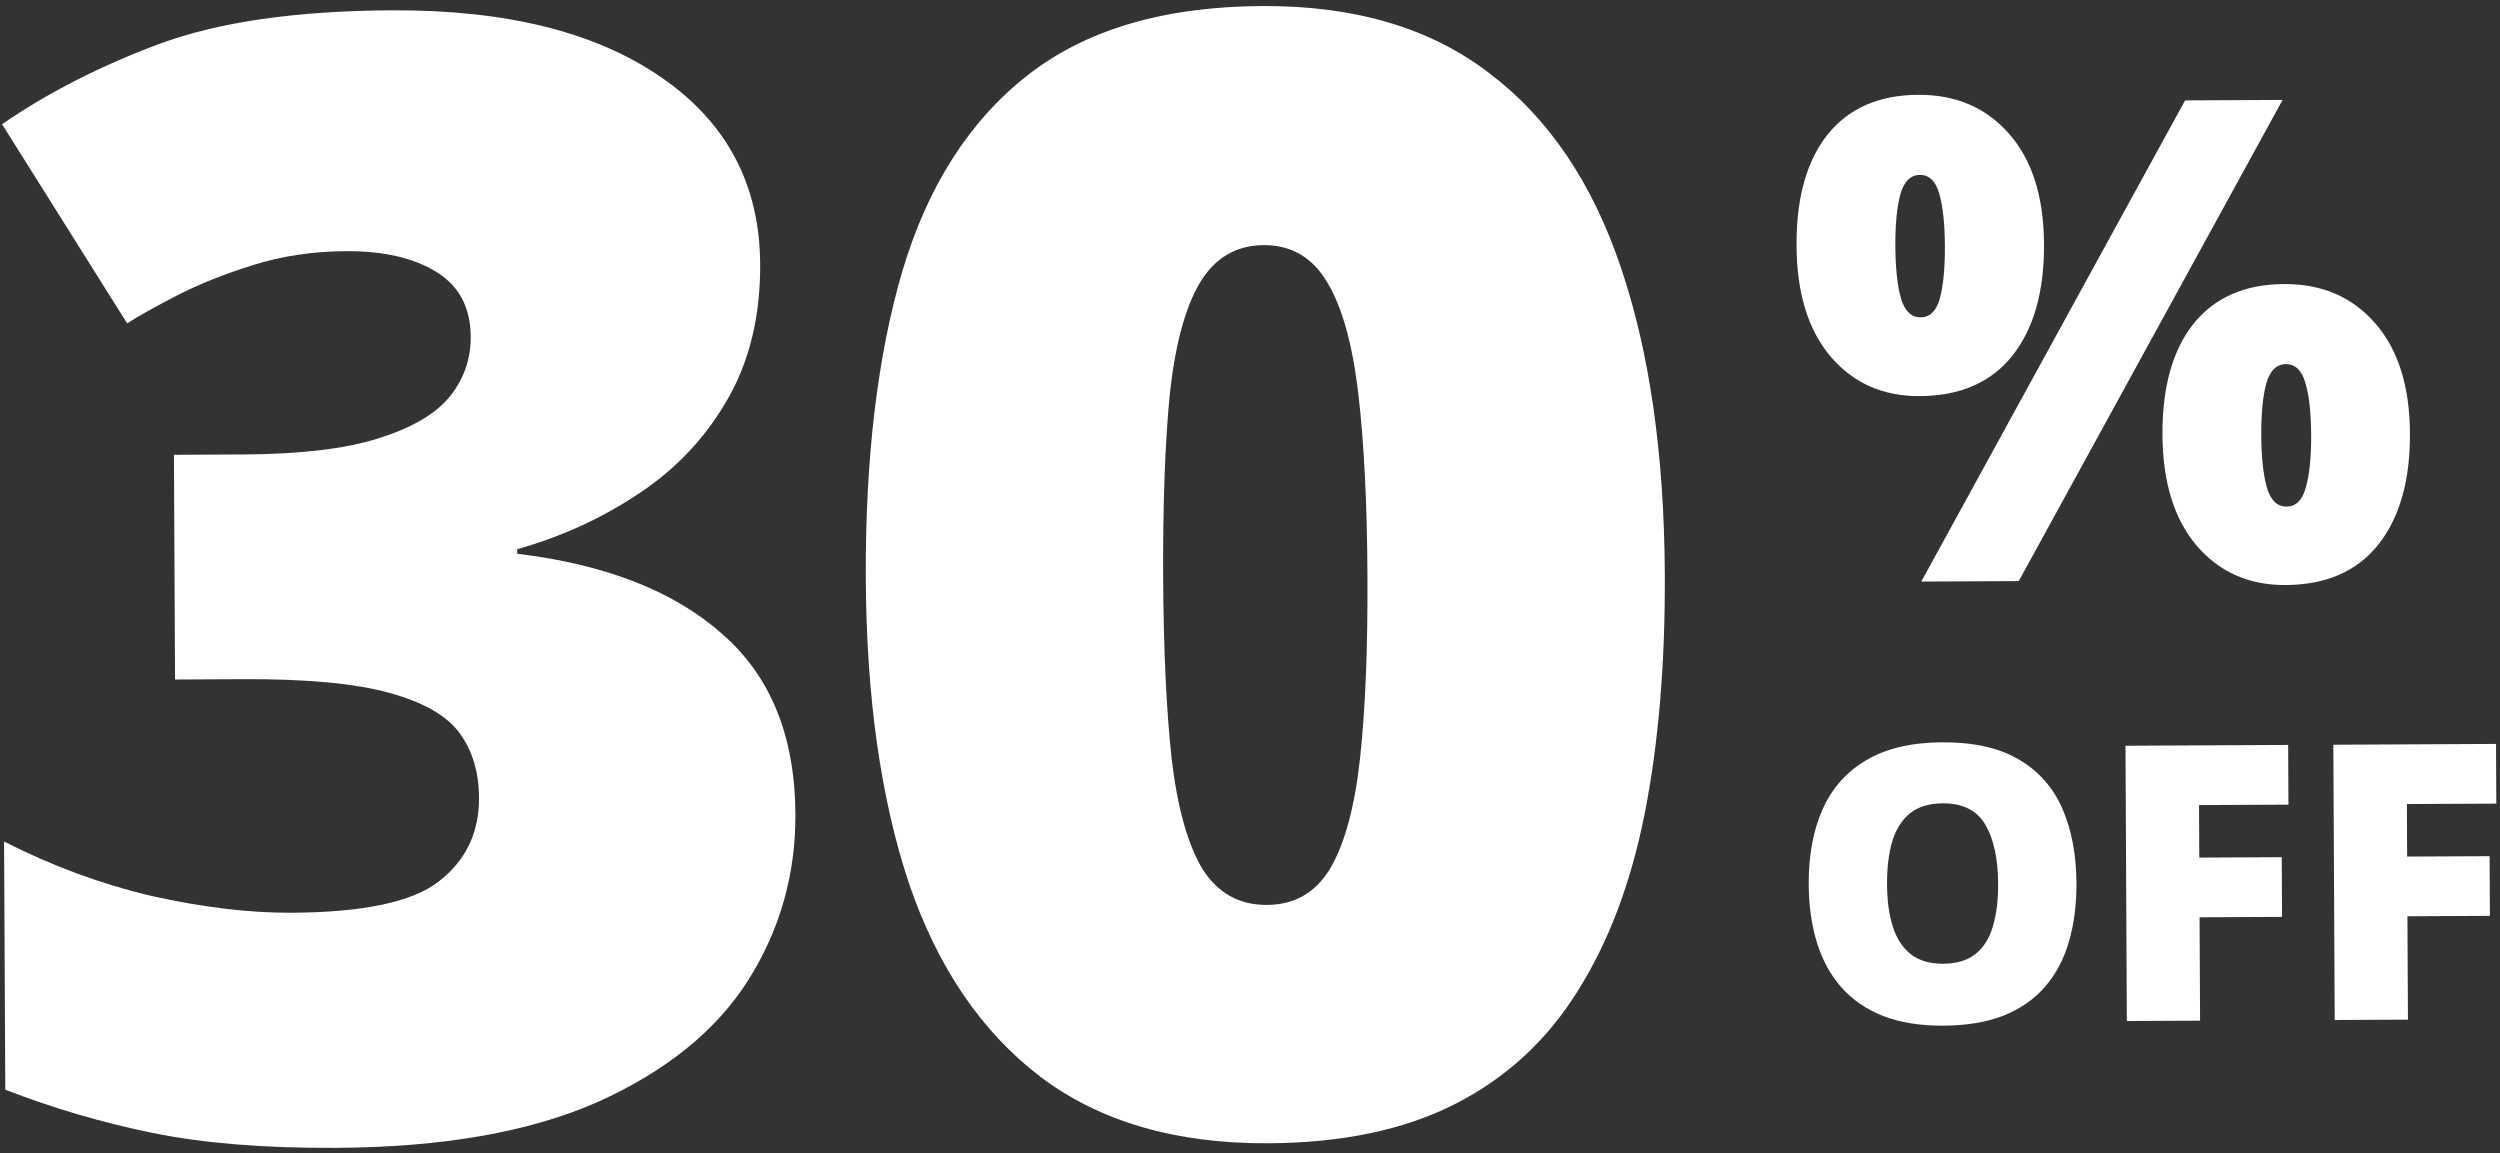 <svg width="219" height="101" viewBox="0 0 219 101" fill="none" xmlns="http://www.w3.org/2000/svg">
<rect x="0" y="0" width="219" height="101" fill="#333333" stroke="none"/>
<path d="M66.591 23.149C66.614 27.745 65.639 31.727 63.667 35.095C61.739 38.418 59.145 41.149 55.886 43.286C52.67 45.423 49.143 47.031 45.304 48.11L45.306 48.508C53.044 49.442 59.021 51.777 63.237 55.512C67.497 59.203 69.644 64.473 69.678 71.322C69.704 76.625 68.314 81.493 65.507 85.925C62.701 90.314 58.321 93.848 52.369 96.529C46.416 99.165 38.756 100.506 29.388 100.552C23.114 100.583 17.765 100.146 13.341 99.239C8.918 98.333 4.625 97.073 0.464 95.458L0.357 73.718C4.565 75.862 8.882 77.454 13.306 78.493C17.774 79.487 21.841 79.975 25.509 79.957C31.872 79.926 36.198 78.999 38.487 77.176C40.82 75.353 41.979 72.917 41.964 69.868C41.953 67.658 41.392 65.783 40.279 64.242C39.167 62.701 37.106 61.518 34.098 60.693C31.133 59.868 26.867 59.469 21.299 59.496L15.334 59.526L15.237 39.84L21.335 39.81C26.284 39.785 30.192 39.324 33.06 38.427C35.972 37.529 38.065 36.325 39.34 34.816C40.613 33.264 41.245 31.493 41.236 29.504C41.223 26.942 40.219 25.046 38.225 23.819C36.23 22.591 33.598 21.985 30.328 22.002C27.412 22.016 24.674 22.427 22.115 23.235C19.556 24.043 17.329 24.938 15.434 25.919C13.538 26.901 12.106 27.703 11.137 28.326L0.181 10.881C4.188 8.122 8.773 5.78 13.933 3.854C19.138 1.928 25.938 0.945 34.334 0.904C44.321 0.855 52.174 2.805 57.894 6.754C63.658 10.702 66.557 16.168 66.591 23.149Z" fill="white"/>
<path d="M145.838 50.334C145.876 58.111 145.292 65.074 144.085 71.222C142.878 77.326 140.915 82.528 138.196 86.828C135.522 91.127 131.958 94.415 127.506 96.69C123.055 98.966 117.581 100.119 111.085 100.151C102.999 100.191 96.361 98.257 91.171 94.35C85.982 90.398 82.132 84.739 79.621 77.372C77.154 69.96 75.895 61.062 75.844 50.678C75.793 40.205 76.854 31.252 79.026 23.817C81.243 16.338 84.905 10.598 90.011 6.596C95.118 2.594 101.979 0.571 110.596 0.529C118.682 0.489 125.298 2.445 130.443 6.397C135.633 10.305 139.483 15.986 141.994 23.442C144.505 30.853 145.787 39.817 145.838 50.334ZM101.893 50.55C101.924 56.869 102.171 62.17 102.634 66.454C103.141 70.738 104.041 73.96 105.333 76.118C106.669 78.233 108.552 79.284 110.983 79.272C113.413 79.26 115.264 78.191 116.535 76.064C117.805 73.892 118.673 70.684 119.139 66.439C119.604 62.151 119.821 56.825 119.789 50.462C119.758 44.055 119.489 38.709 118.981 34.425C118.474 30.141 117.575 26.92 116.283 24.761C114.99 22.558 113.129 21.462 110.699 21.474C108.268 21.486 106.396 22.6 105.081 24.816C103.81 26.988 102.942 30.218 102.477 34.506C102.056 38.795 101.862 44.143 101.893 50.55Z" fill="white"/>
<path d="M168.037 8.306C171.334 8.289 173.984 9.427 175.989 11.717C178.013 14.007 179.035 17.232 179.056 21.392C179.076 25.551 178.153 28.805 176.286 31.153C174.419 33.5 171.712 34.683 168.166 34.7C164.946 34.716 162.343 33.56 160.357 31.231C158.39 28.902 157.397 25.658 157.376 21.498C157.356 17.339 158.26 14.104 160.089 11.795C161.937 9.486 164.586 8.323 168.037 8.306ZM168.186 15.321C167.362 15.325 166.79 15.893 166.469 17.026C166.168 18.139 166.022 19.654 166.032 21.571C166.041 23.449 166.202 24.963 166.514 26.111C166.845 27.241 167.423 27.803 168.247 27.799C169.072 27.795 169.634 27.236 169.936 26.123C170.237 24.991 170.383 23.466 170.373 21.549C170.364 19.633 170.203 18.119 169.891 17.009C169.579 15.879 169.01 15.317 168.186 15.321ZM199.955 8.753L176.843 50.903L168.304 50.945L191.415 8.795L199.955 8.753ZM200.092 24.883C203.389 24.866 206.039 26.003 208.044 28.294C210.068 30.584 211.09 33.809 211.111 37.969C211.131 42.109 210.208 45.353 208.341 47.701C206.474 50.049 203.767 51.231 200.221 51.249C197.001 51.264 194.398 50.108 192.412 47.779C190.445 45.45 189.452 42.215 189.431 38.075C189.411 33.916 190.315 30.681 192.144 28.372C193.992 26.063 196.641 24.899 200.092 24.883ZM200.241 31.898C199.417 31.902 198.845 32.47 198.524 33.602C198.223 34.716 198.077 36.231 198.087 38.148C198.096 40.026 198.257 41.54 198.569 42.688C198.9 43.818 199.478 44.38 200.302 44.376C201.127 44.372 201.689 43.813 201.991 42.7C202.311 41.568 202.466 40.043 202.457 38.126C202.447 36.133 202.277 34.6 201.946 33.528C201.634 32.437 201.065 31.893 200.241 31.898Z" fill="white"/>
<path d="M181.897 77.372C181.906 79.231 181.689 80.925 181.246 82.456C180.814 83.975 180.127 85.287 179.187 86.391C178.247 87.495 177.036 88.348 175.555 88.949C174.073 89.539 172.299 89.839 170.232 89.849C168.208 89.859 166.453 89.576 164.966 89.001C163.49 88.415 162.27 87.579 161.308 86.495C160.346 85.401 159.631 84.09 159.161 82.564C158.692 81.038 158.453 79.335 158.444 77.454C158.431 74.947 158.833 72.768 159.649 70.917C160.475 69.055 161.755 67.613 163.487 66.593C165.219 65.562 167.438 65.04 170.143 65.027C172.892 65.013 175.126 65.513 176.847 66.528C178.578 67.542 179.849 68.976 180.661 70.83C181.473 72.685 181.885 74.865 181.897 77.372ZM165.305 77.454C165.312 78.905 165.483 80.152 165.818 81.195C166.153 82.238 166.679 83.038 167.397 83.596C168.114 84.153 169.05 84.429 170.205 84.423C171.403 84.417 172.353 84.132 173.054 83.568C173.766 83.004 174.273 82.198 174.576 81.152C174.89 80.106 175.043 78.857 175.036 77.406C175.025 75.229 174.654 73.51 173.922 72.249C173.19 70.988 171.939 70.362 170.169 70.371C168.992 70.376 168.043 70.667 167.32 71.242C166.608 71.817 166.09 72.634 165.765 73.691C165.451 74.748 165.298 76.002 165.305 77.454Z" fill="white"/>
<path d="M192.727 89.409L186.311 89.441L186.193 65.327L200.443 65.257L200.468 70.486L192.634 70.524L192.657 75.126L199.881 75.09L199.907 80.319L192.682 80.354L192.727 89.409Z" fill="white"/>
<path d="M210.936 89.32L204.52 89.351L204.401 65.238L218.652 65.168L218.677 70.396L210.843 70.435L210.865 75.036L218.09 75.001L218.115 80.229L210.891 80.265L210.936 89.32Z" fill="white"/>
</svg>
